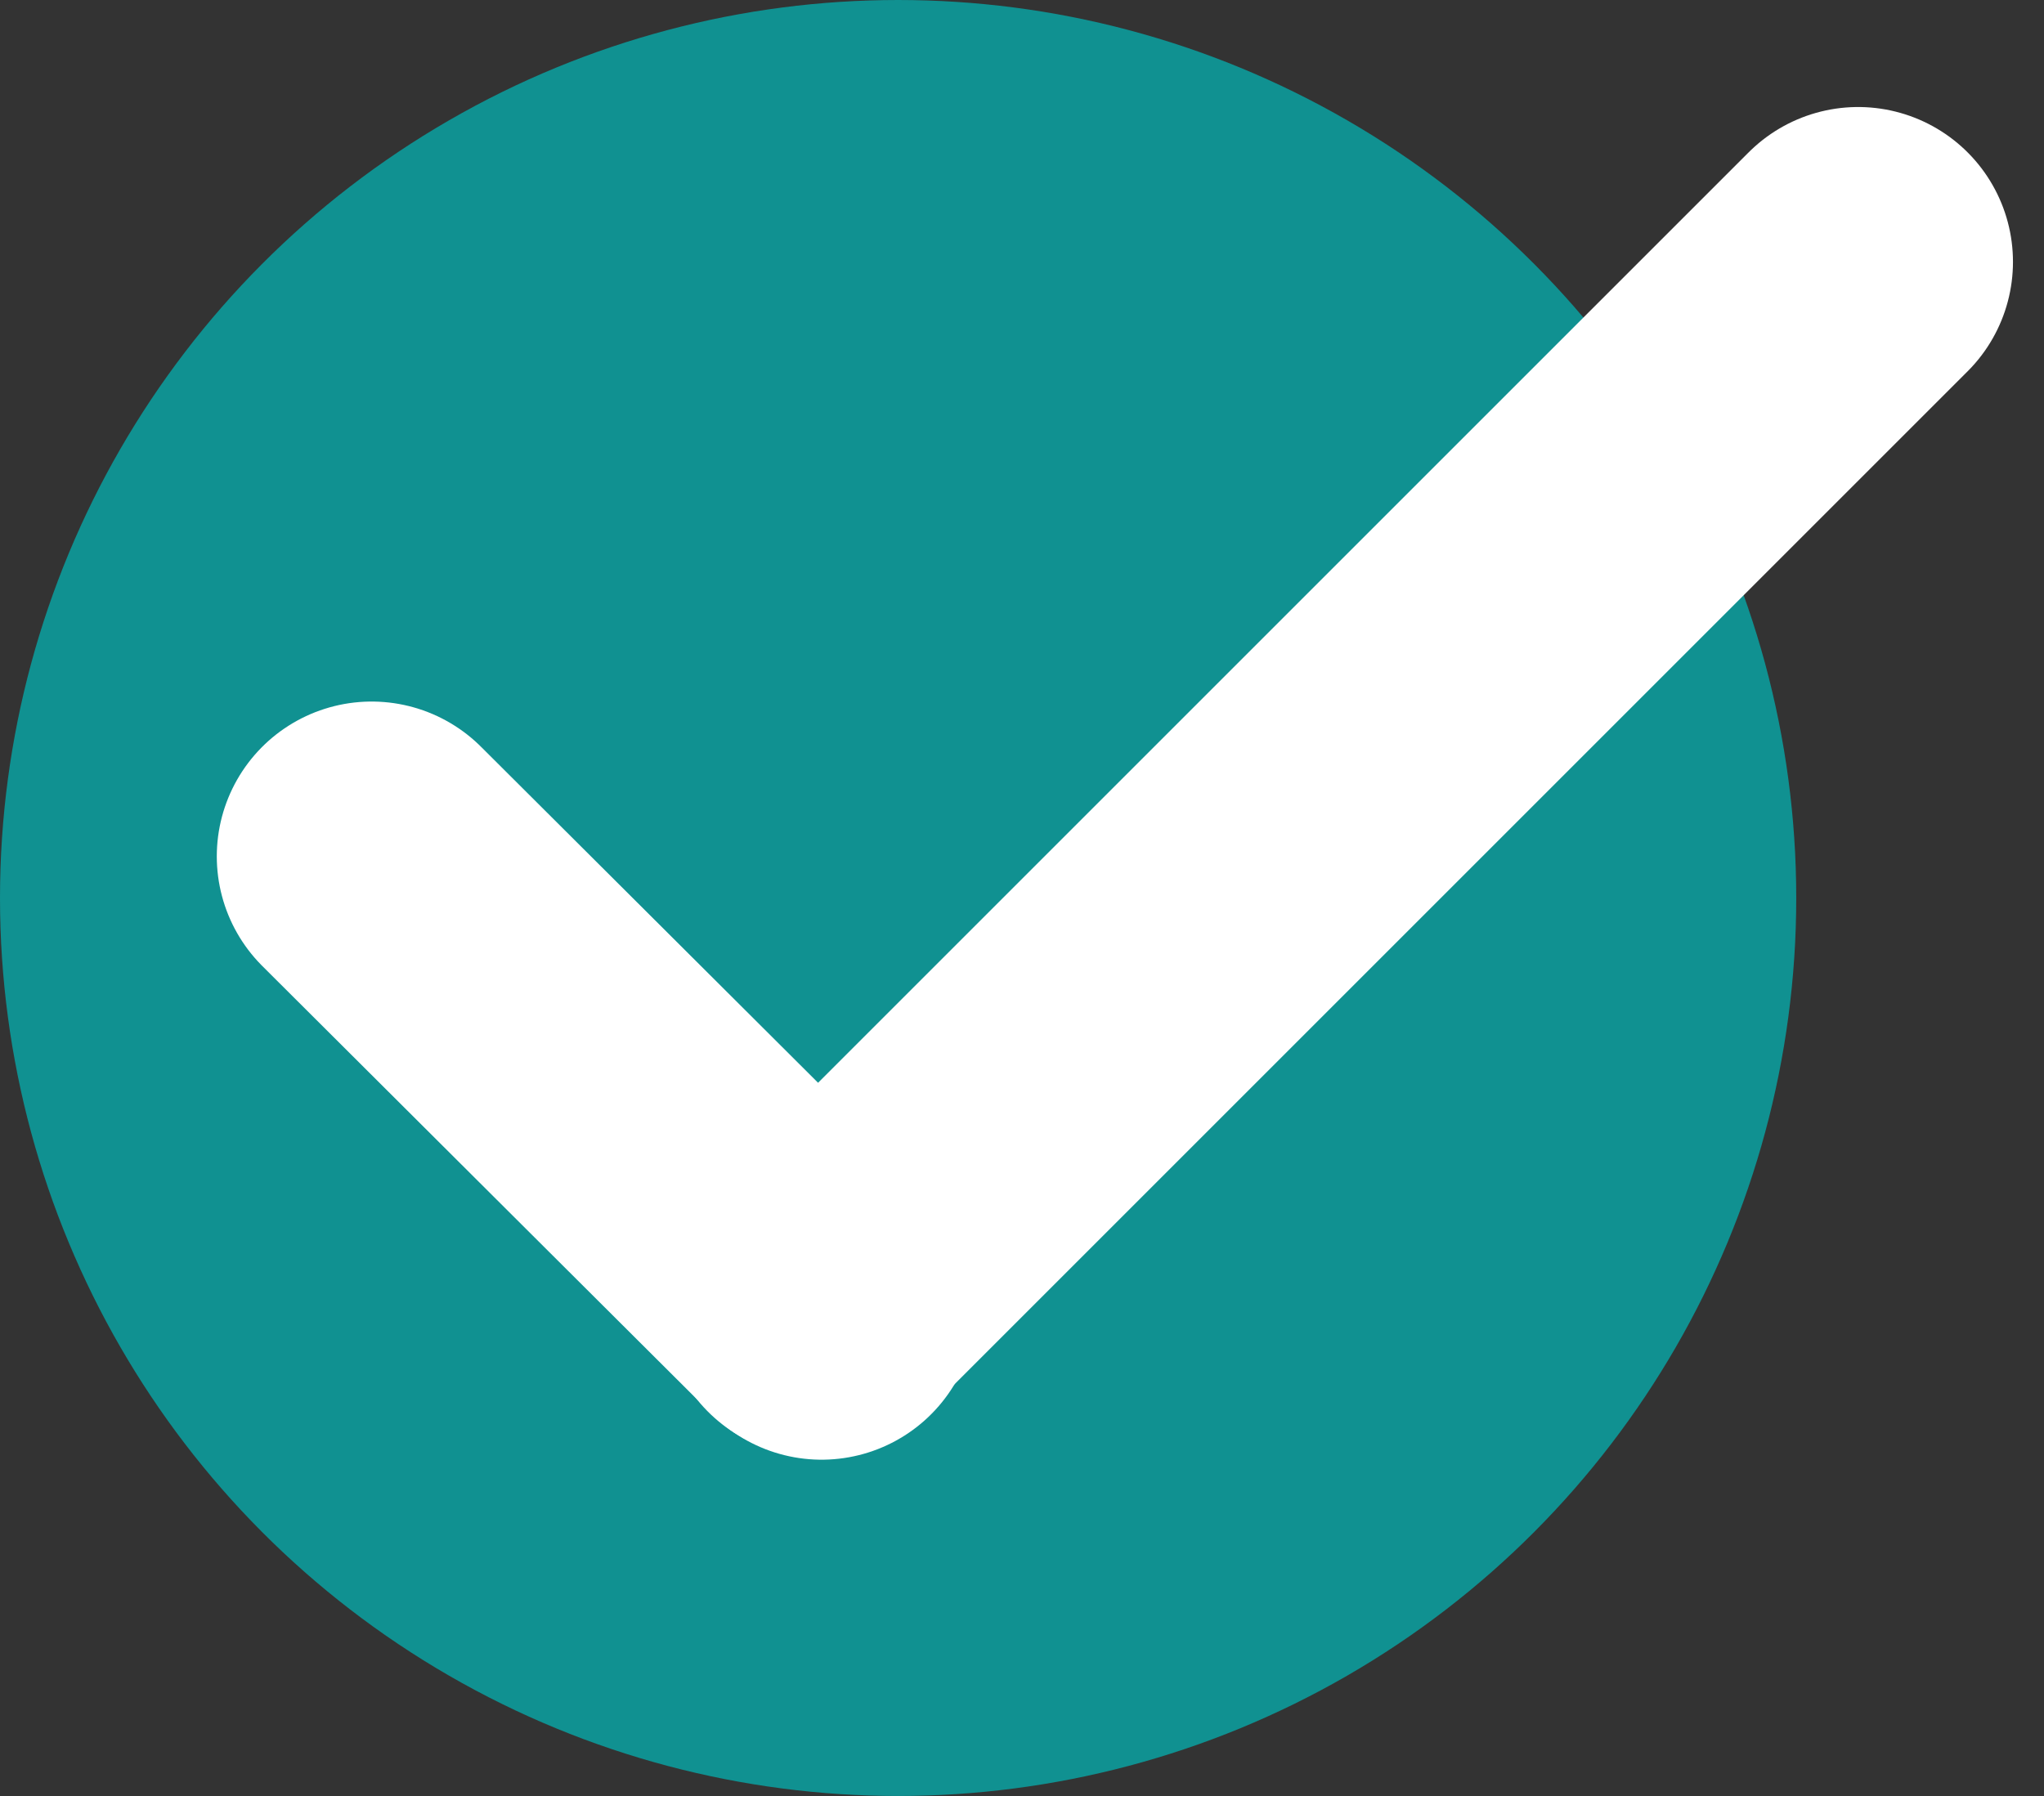 <svg width="33" height="29" viewBox="0 0 33 29" fill="none" xmlns="http://www.w3.org/2000/svg">
<rect x="0" y="0" width="33" height="29" fill="#333333" stroke="none"/>
<circle cx="14.5" cy="14.5" r="14.5" fill="#109191"/>
<path d="M13.264 21.07L6 13.828" stroke="white" stroke-width="5" stroke-linecap="round"/>
<path d="M13.199 21.028L29.999 4.228" stroke="white" stroke-width="5" stroke-linecap="round"/>
</svg>

